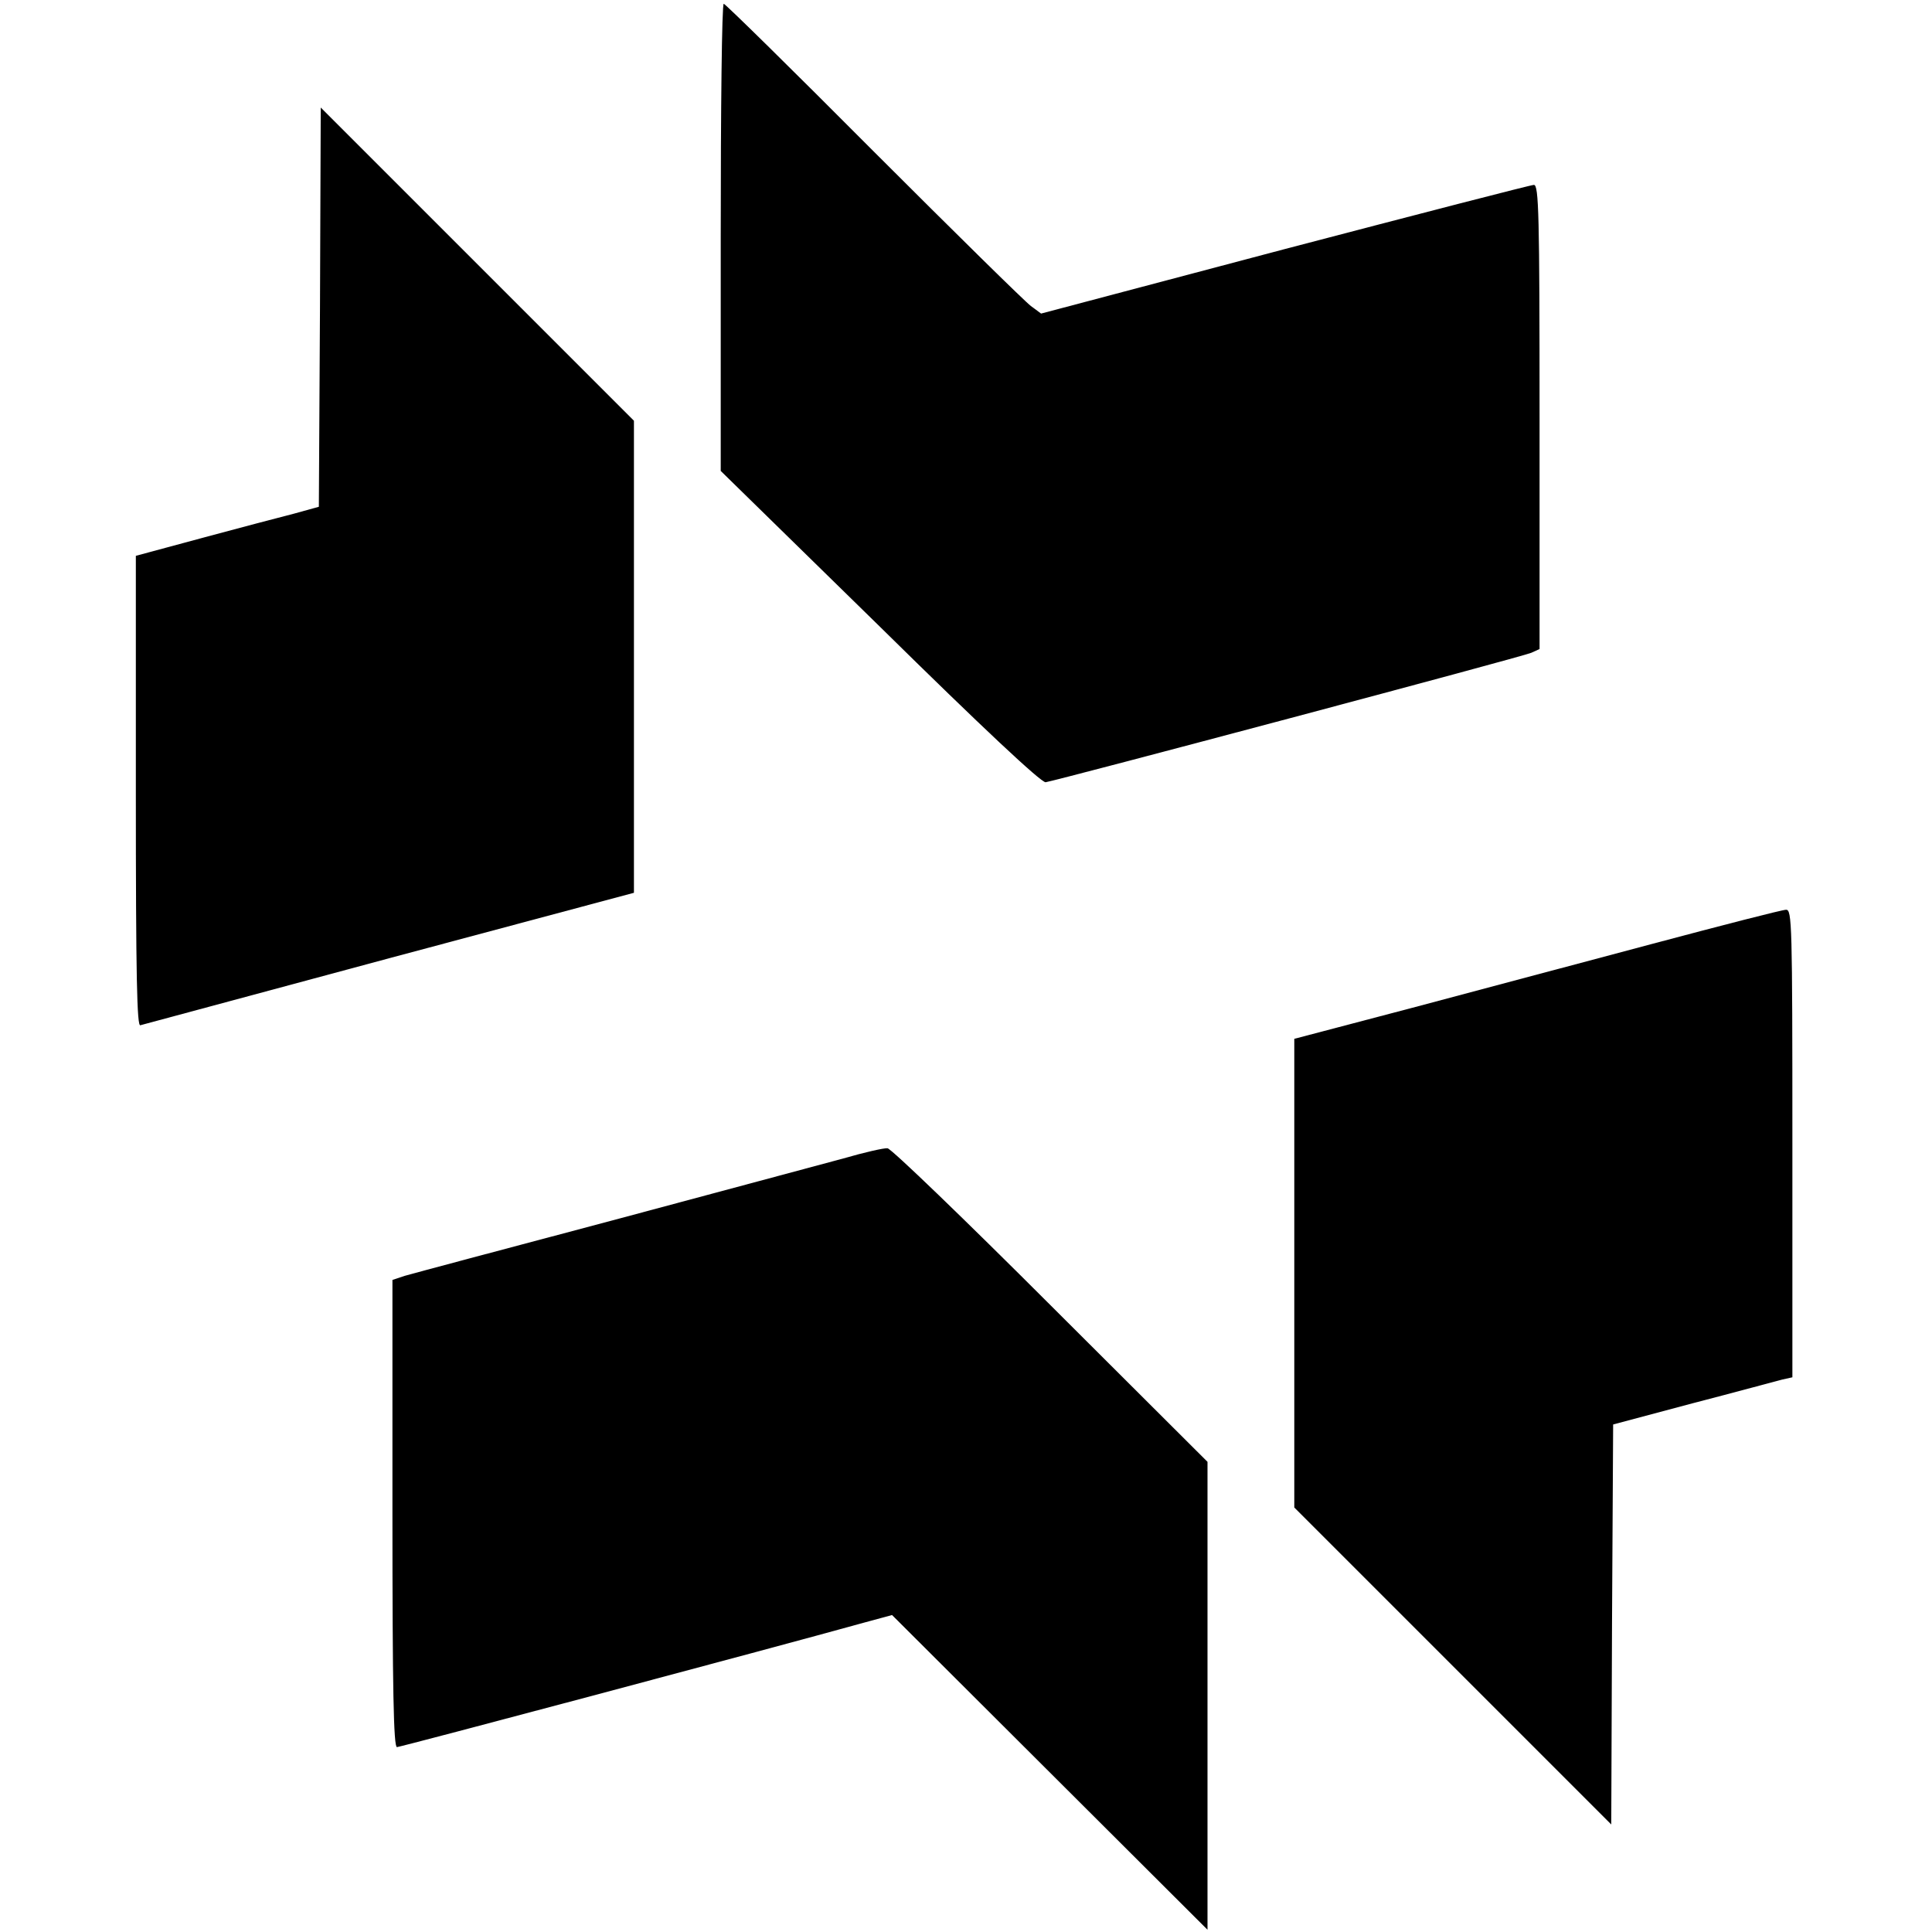 <?xml version="1.0" standalone="no"?>
<!DOCTYPE svg PUBLIC "-//W3C//DTD SVG 20010904//EN"
 "http://www.w3.org/TR/2001/REC-SVG-20010904/DTD/svg10.dtd">
<svg version="1.0" xmlns="http://www.w3.org/2000/svg"
 width="512pt" height="512pt" viewBox="0 0 512 512"
 preserveAspectRatio="xMidYMid meet">
<g transform="translate(0,512) scale(0.1,-0.1)"
fill="#000000" stroke="none">
<path d="M1910 4491 l0 -619 422 -413 c271 -267 427 -413 439 -412 28 4 1262
332 1287 343 l22 10 0 615 c0 537 -2 615 -15 615 -8 0 -305 -77 -660 -170
l-646 -171 -27 20 c-15 11 -202 195 -417 410 -214 215 -393 391 -397 391 -5 0
-8 -278 -8 -619z"/>
<path d="M848 4306 l-3 -529 -65 -18 c-36 -9 -145 -38 -242 -64 l-178 -48 0
-624 c0 -496 3 -624 12 -620 7 2 304 82 661 178 l647 173 0 626 0 625 -415
415 -415 415 -2 -529z"/>
<path d="M4380 2619 c-184 -49 -473 -126 -642 -171 l-308 -81 0 -621 0 -621
420 -420 420 -420 2 530 3 530 210 56 c116 30 222 59 238 63 l27 6 0 620 c0
584 -1 620 -17 619 -10 0 -169 -41 -353 -90z"/>
<path d="M2235 2050 c-55 -15 -332 -89 -615 -165 -283 -75 -530 -141 -547
-146 l-33 -11 0 -619 c0 -465 3 -619 12 -619 9 0 979 258 1242 331 l70 19 418
-417 418 -417 0 620 0 620 -415 414 c-228 228 -423 416 -433 417 -9 1 -62 -11
-117 -27z"/>
</g>
</svg>
